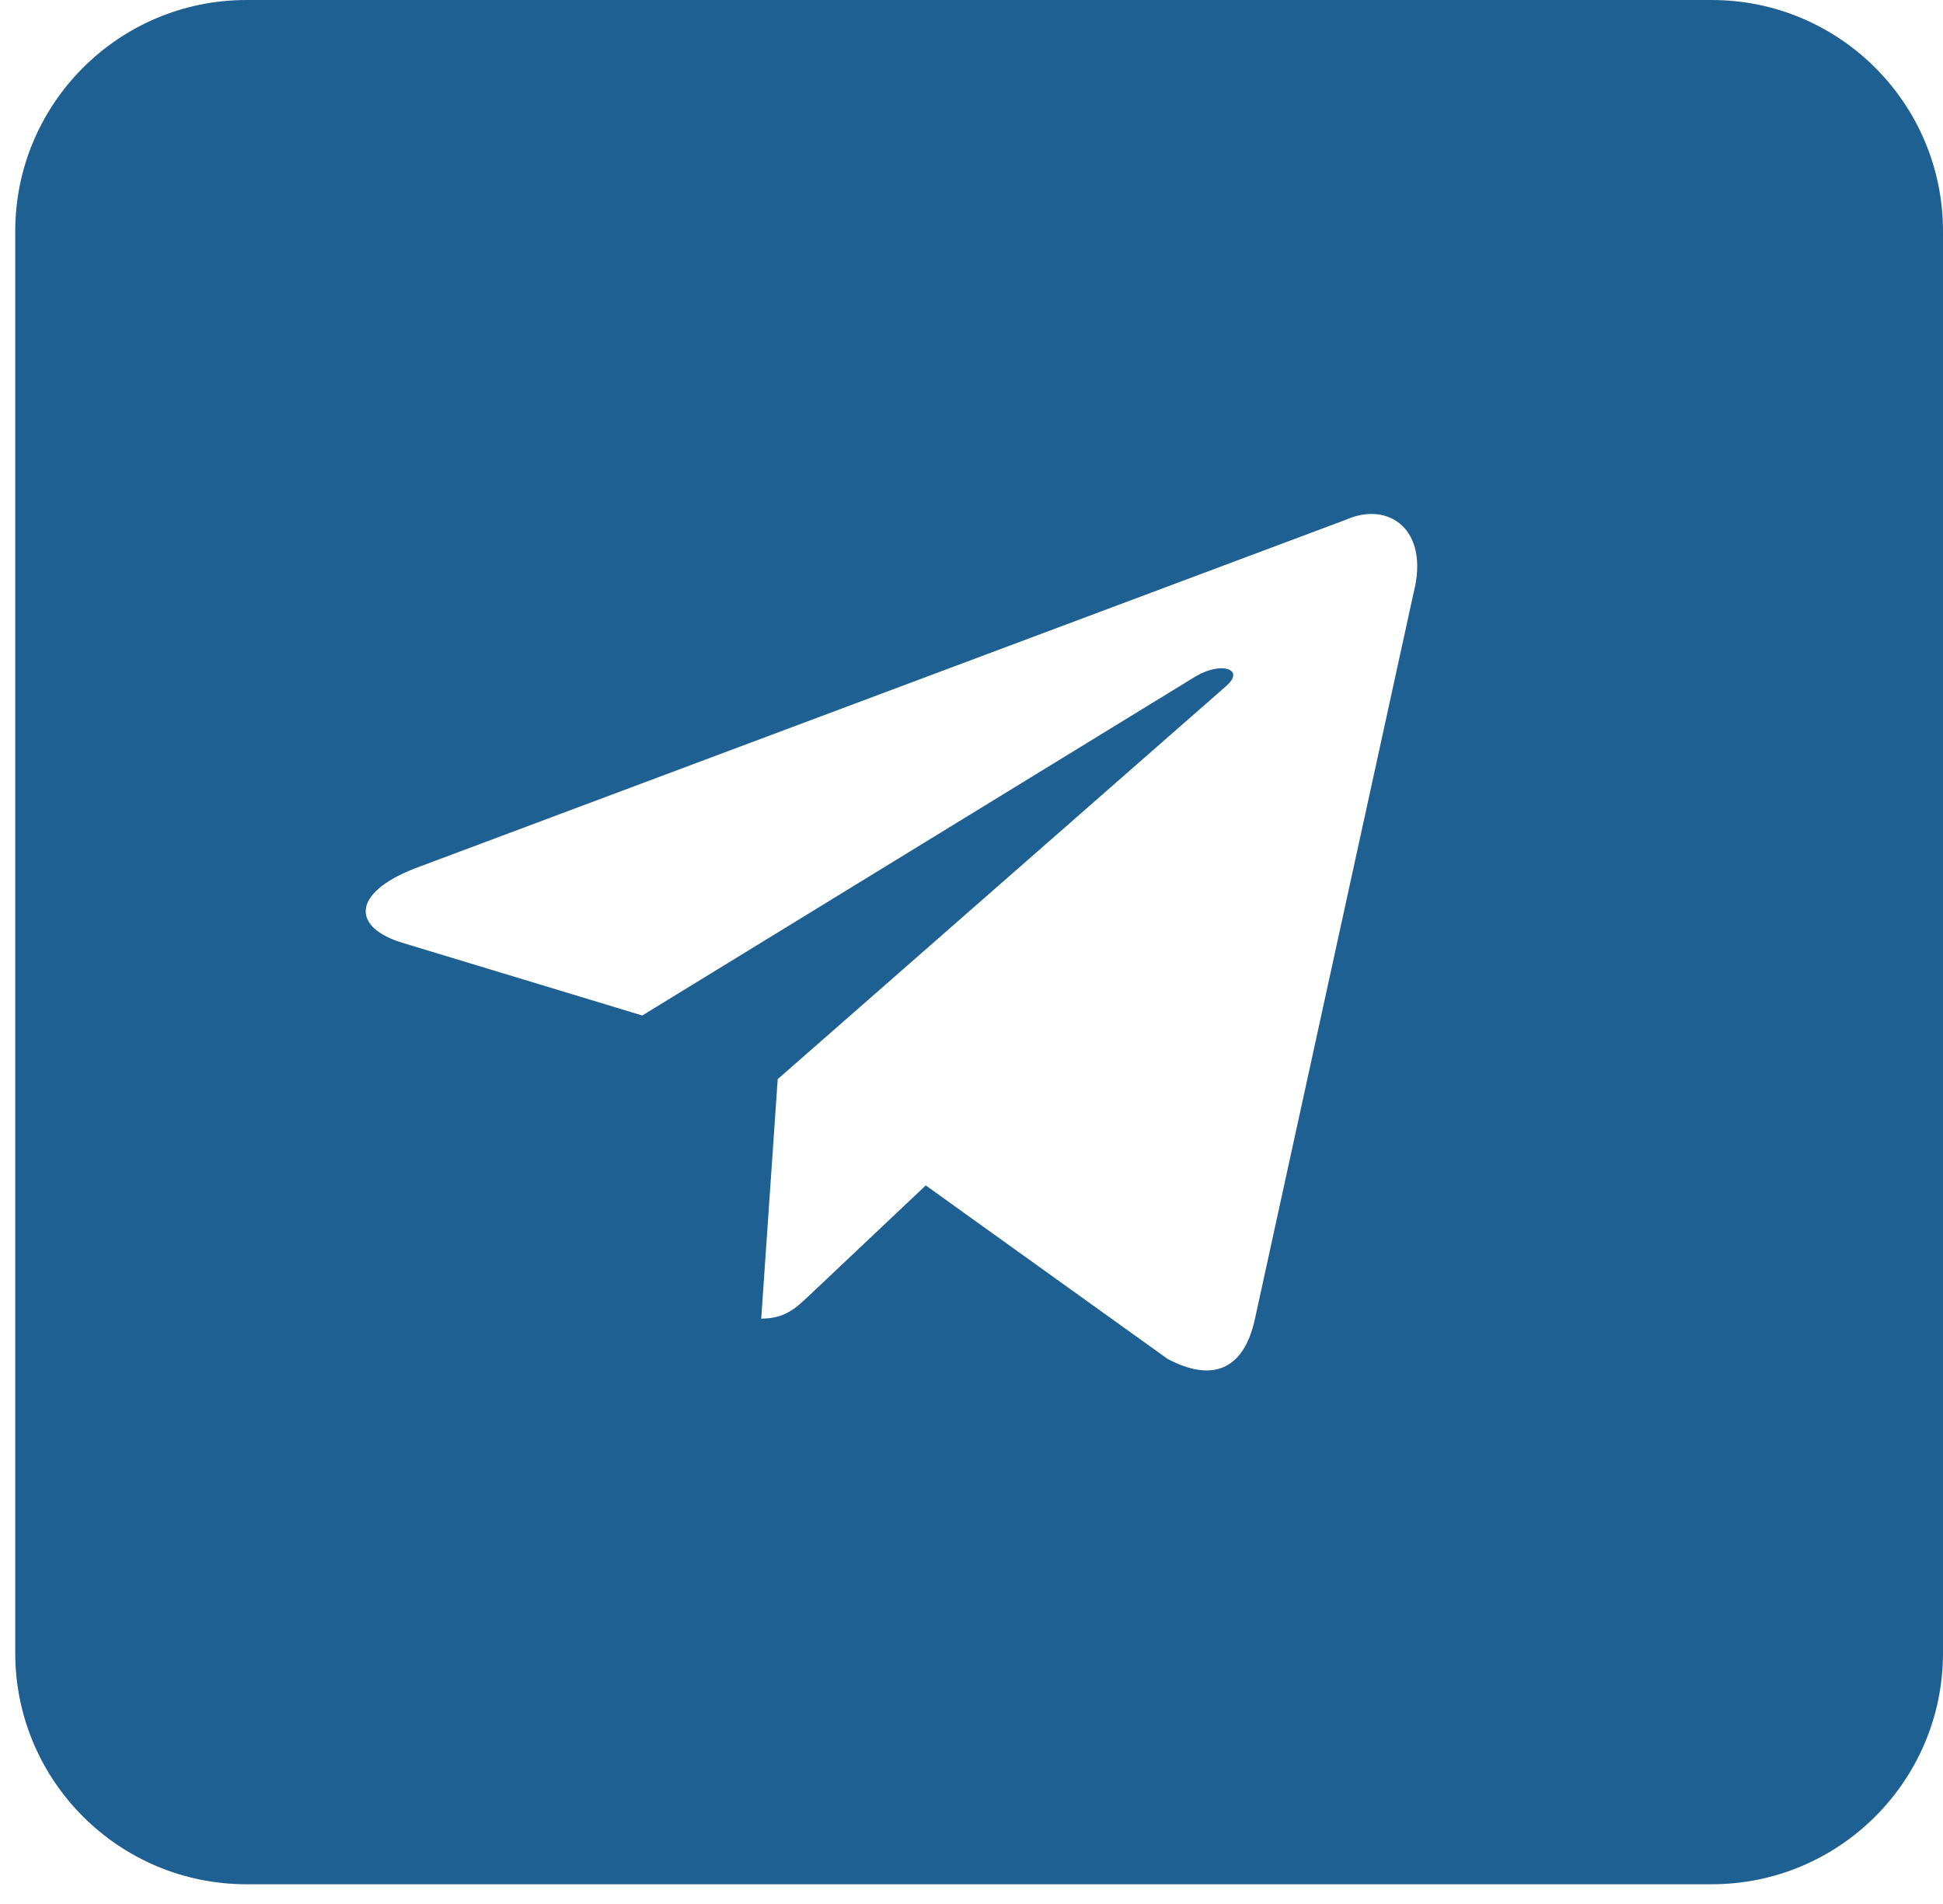<svg width="50" height="49" viewBox="0 0 50 49" fill="none" xmlns="http://www.w3.org/2000/svg">
<path fill-rule="evenodd" clip-rule="evenodd" d="M6.345 0C3.057 0 0.392 2.665 0.392 5.953V42.539C0.392 45.827 3.057 48.492 6.345 48.492H44.047C47.335 48.492 50 45.827 50 42.539V5.953C50 2.665 47.335 0 44.047 0H6.345ZM10.675 22.349L34.644 13.372C35.737 12.891 36.794 13.628 36.377 15.255L32.295 33.937C32.01 35.266 31.187 35.581 30.04 34.968L23.823 30.507L20.834 33.331C20.823 33.341 20.812 33.351 20.801 33.362C20.467 33.675 20.191 33.935 19.589 33.935L20.013 27.774L20.011 27.772H20.013L31.549 17.66C32.055 17.224 31.44 17.01 30.766 17.408L16.528 26.134L10.374 24.269C9.048 23.874 9.039 22.987 10.675 22.349Z" fill="#1F6092"/>
</svg>
